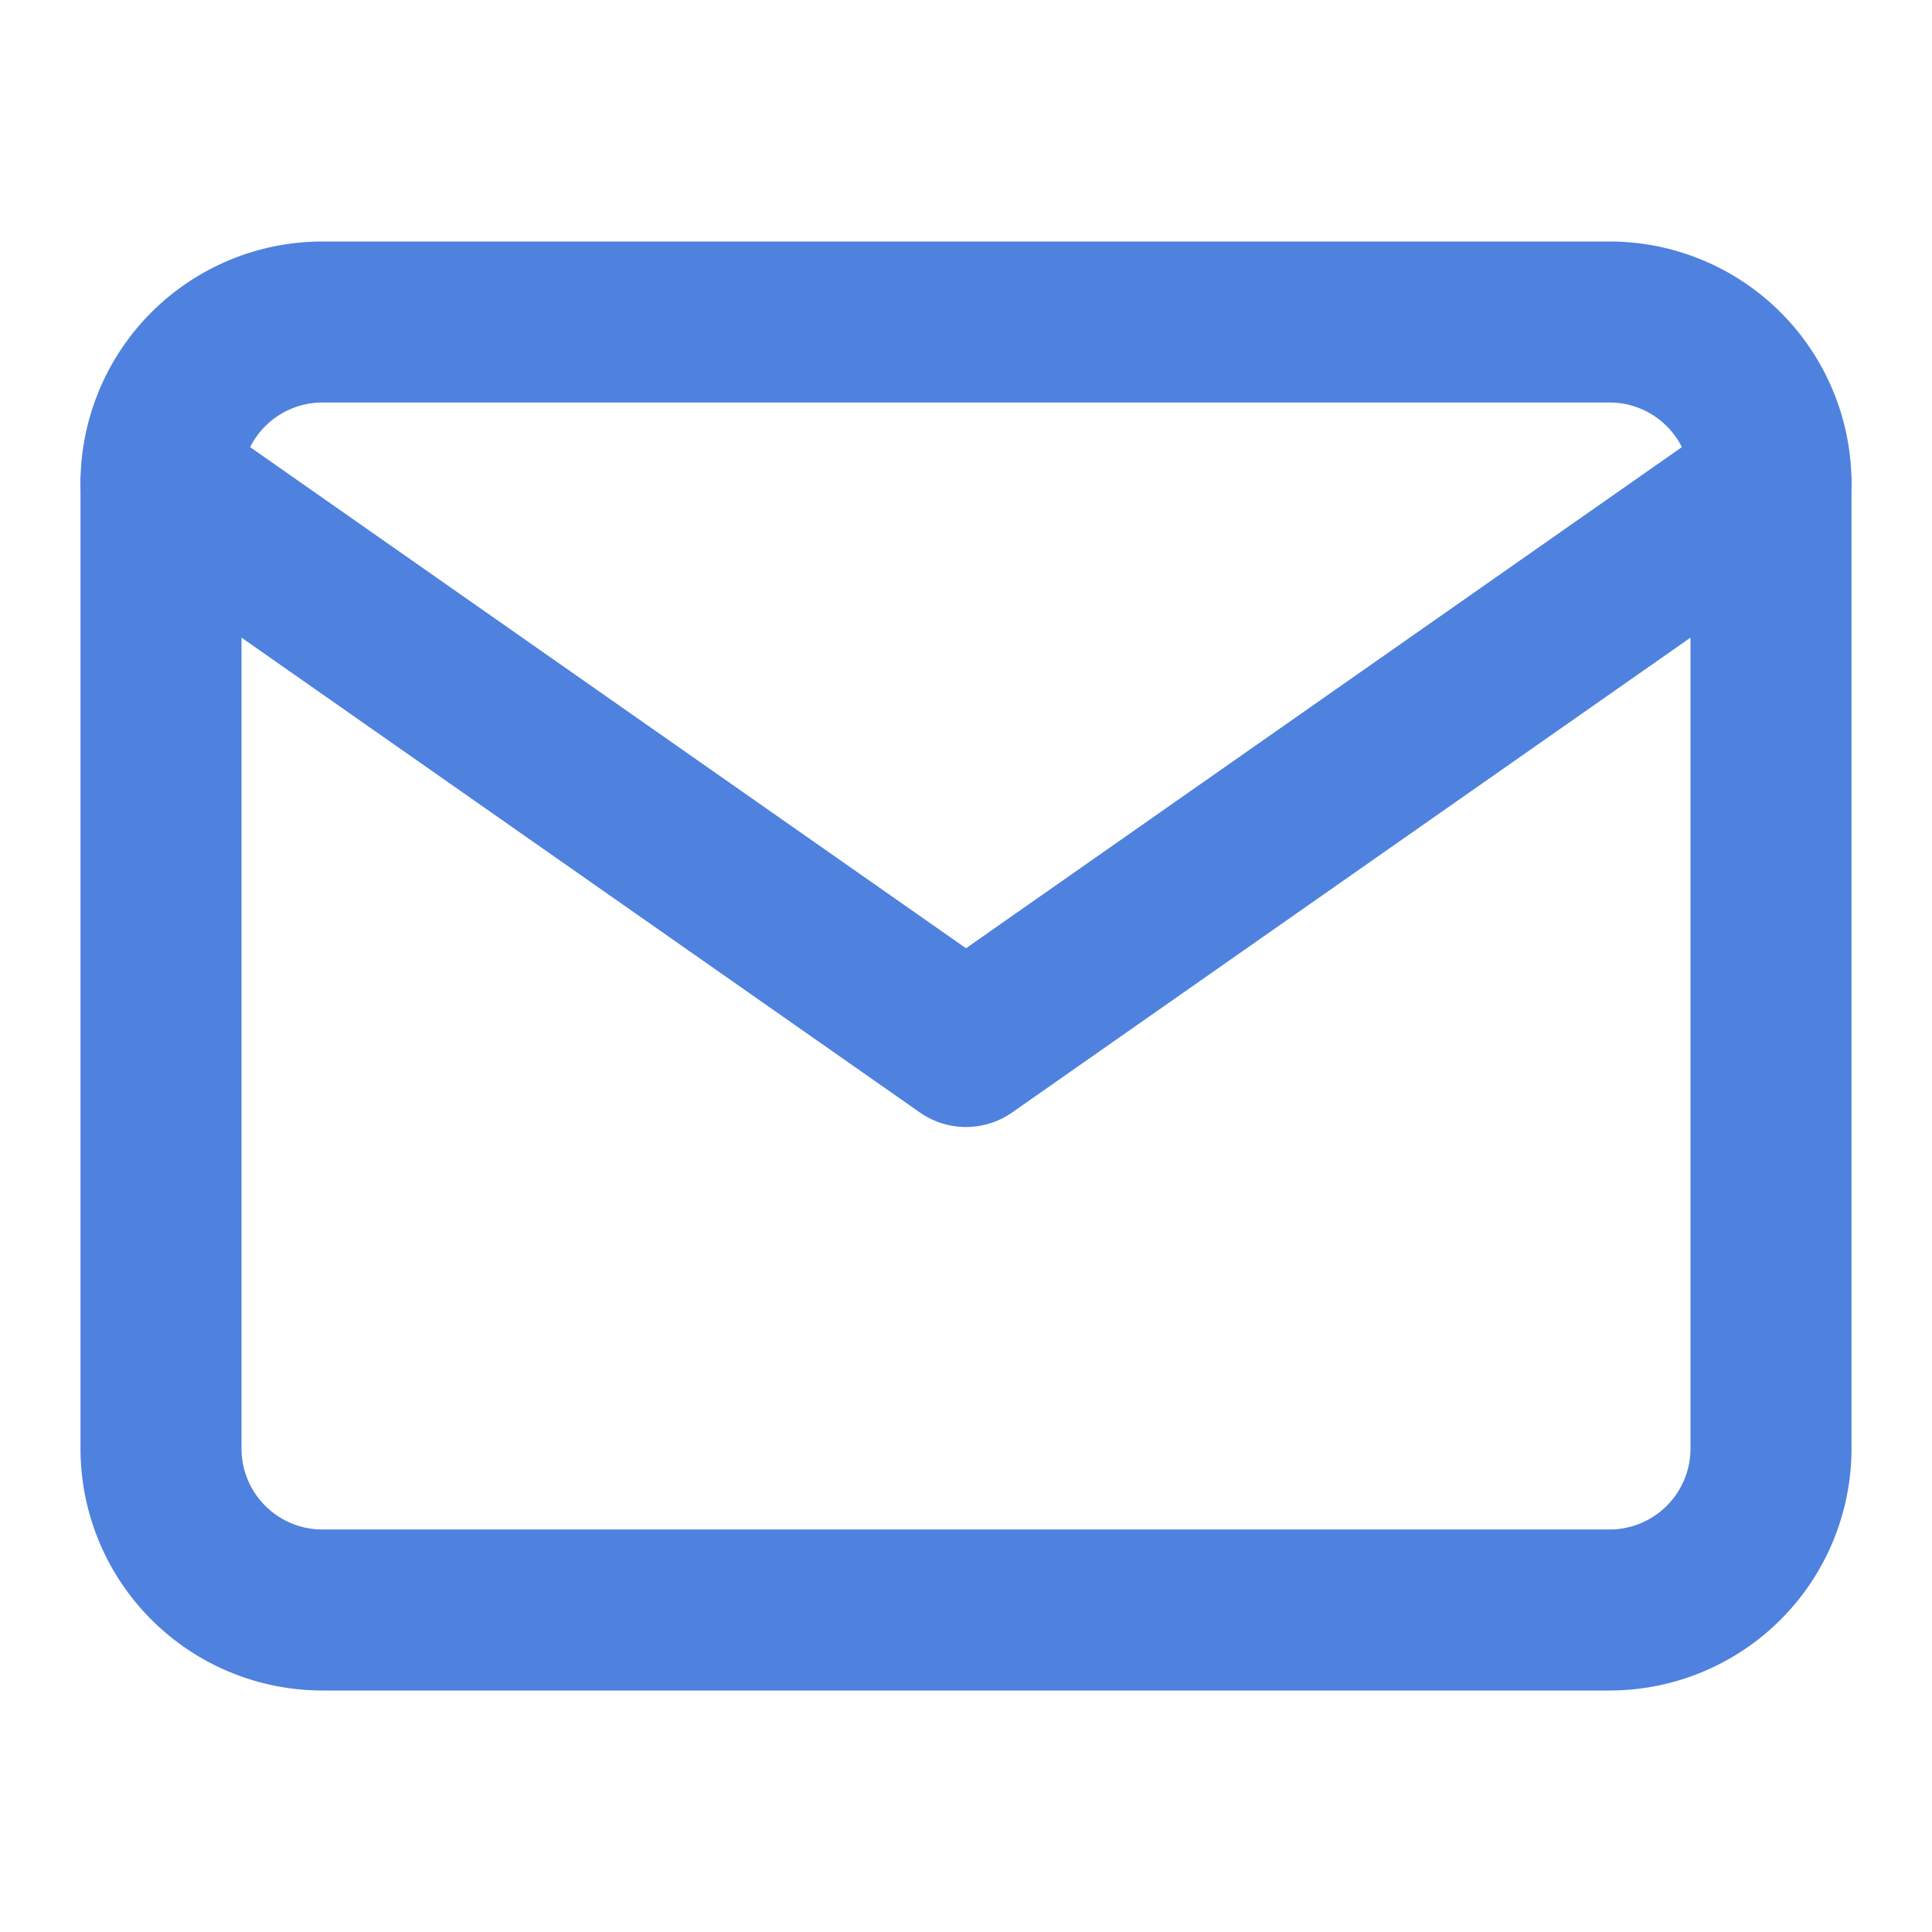 <svg xmlns="http://www.w3.org/2000/svg" width="24" height="24" viewBox="0 0 24 24">
  <g id="Group_3" data-name="Group 3" transform="translate(-695 -2835)">
    <rect id="Rectangle_54" data-name="Rectangle 54" width="24" height="24" transform="translate(695 2835)" fill="none" opacity="0"/>
    <g id="mail" transform="translate(695 2835)">
      <path id="Path_2" data-name="Path 2" d="M4,4H20a2.006,2.006,0,0,1,2,2V18a2.006,2.006,0,0,1-2,2H4a2.006,2.006,0,0,1-2-2V6A2.006,2.006,0,0,1,4,4Z" fill="none" stroke="#4f81de" stroke-linecap="round" stroke-linejoin="round" stroke-width="2"/>
      <path id="Path_3" data-name="Path 3" d="M22,6,12,13,2,6" fill="none" stroke="#4f81de" stroke-linecap="round" stroke-linejoin="round" stroke-width="2"/>
    </g>
  </g>
</svg>
